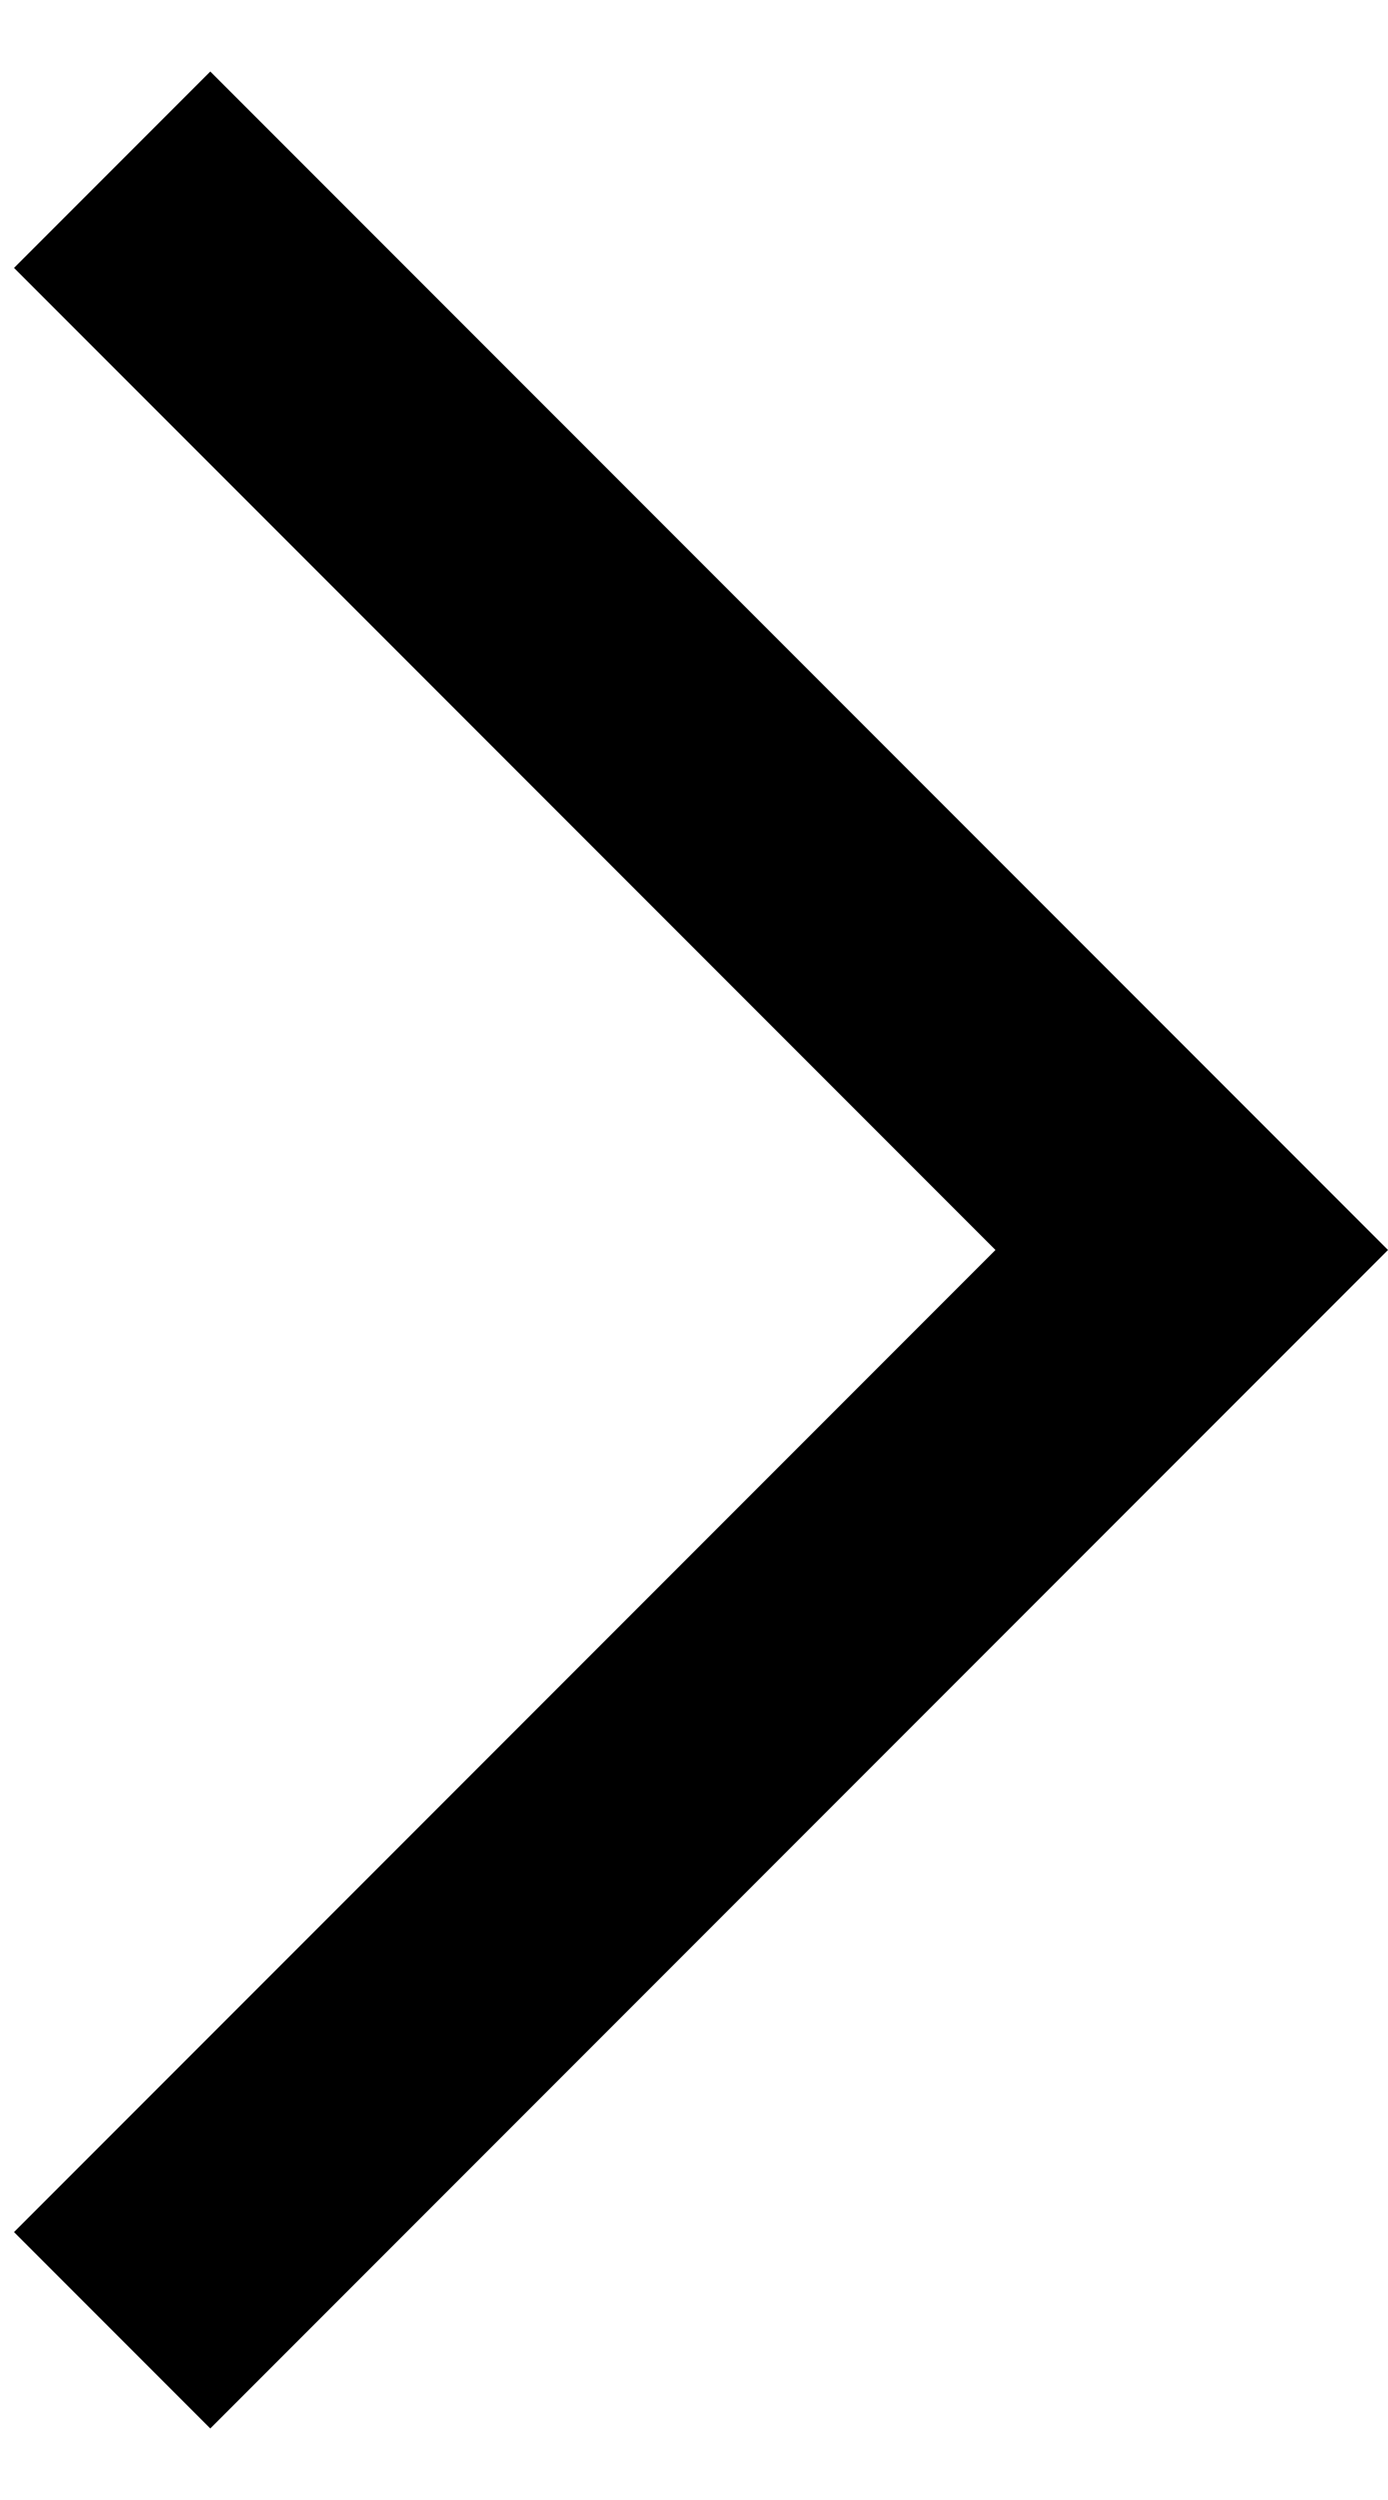 <svg width="10" height="18" viewBox="0 0 10 18" fill="none" xmlns="http://www.w3.org/2000/svg">
<path id="Union" d="M1.515 17.485L10 9L1.515 0.515L0.101 1.929L7.172 9L0.101 16.071L1.515 17.485Z" fill="black"/>
</svg>
